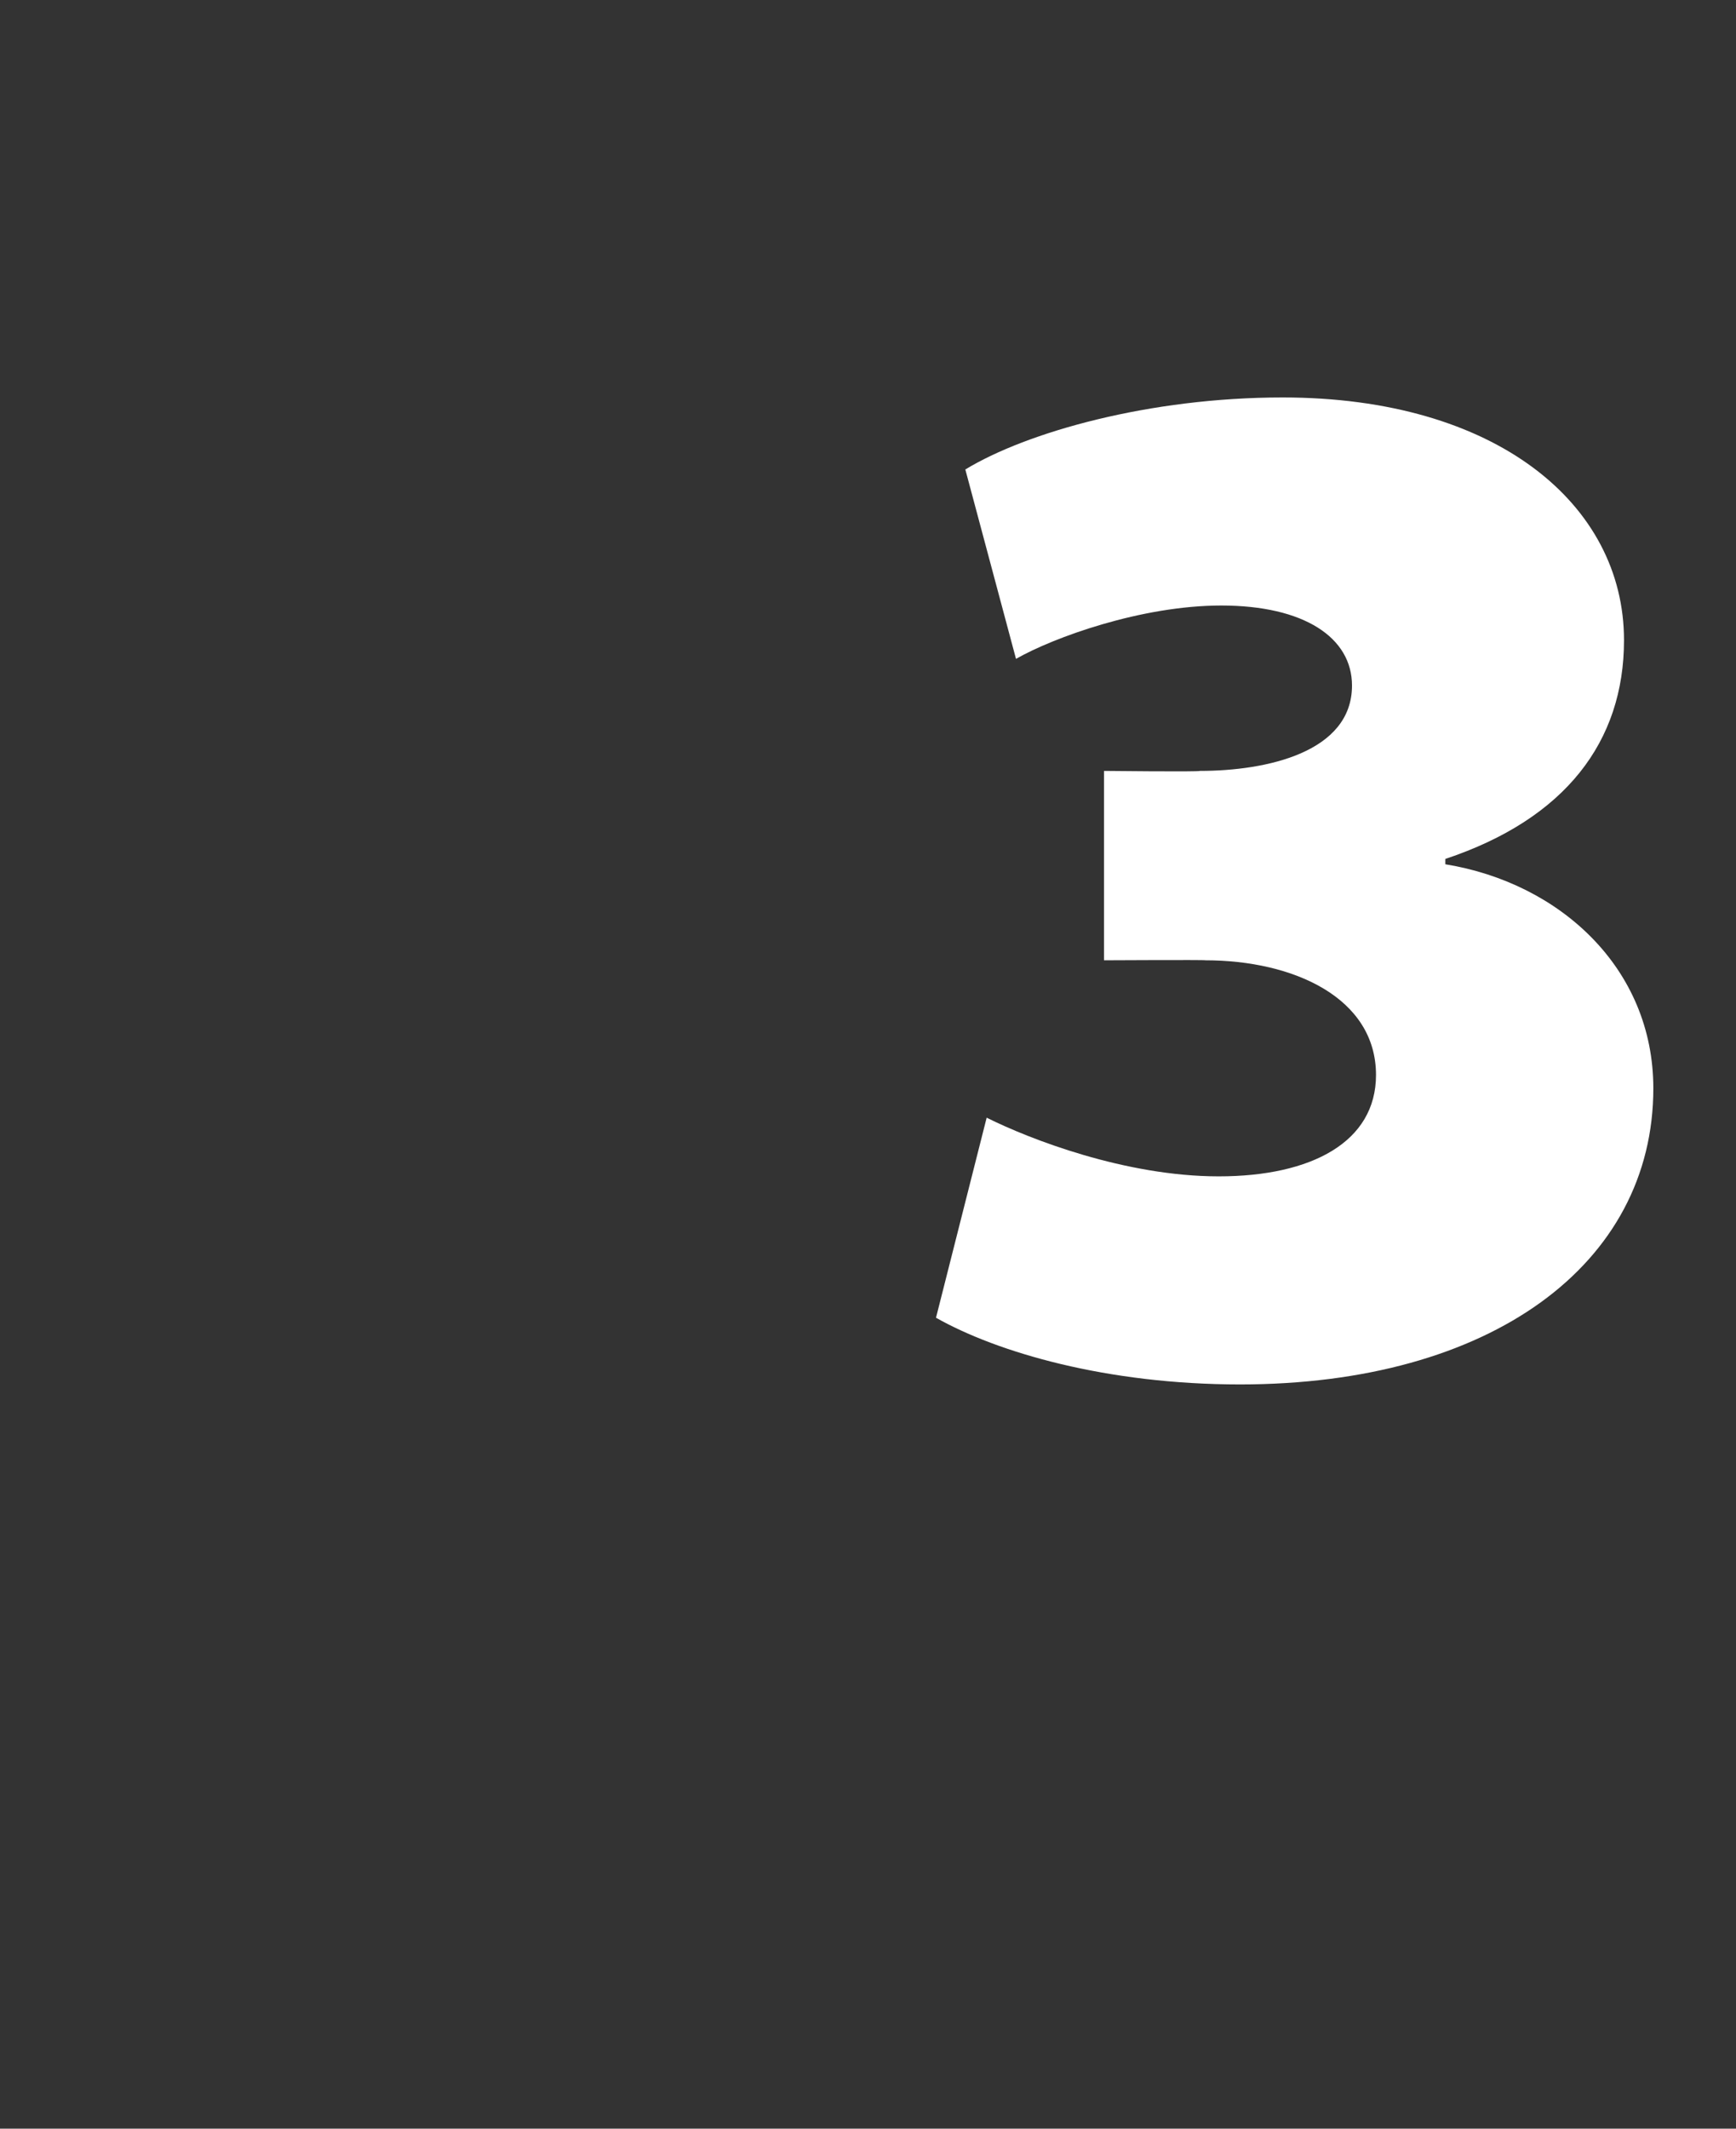 <?xml version="1.0" standalone="no"?><!DOCTYPE svg PUBLIC "-//W3C//DTD SVG 1.1//EN" "http://www.w3.org/Graphics/SVG/1.1/DTD/svg11.dtd"><svg xmlns="http://www.w3.org/2000/svg" version="1.1" width="65.1px" height="79.8px" viewBox="0 -10 65.1 79.8" style="top:-10px"><rect x="0" y="-10" width="65.1" height="79.8" fill="#333333" stroke="none"/>  <desc>3</desc>  <defs/>  <g id="Polygon250294">    <path d="M 37 31.9 C 38.6 32.7 42.2 34.1 45.7 34.1 C 49.2 34.1 51.6 32.8 51.6 30.3 C 51.6 27.4 48.5 26 45.2 26 C 45.21 25.98 41.4 26 41.4 26 L 41.4 18.9 C 41.4 18.9 44.98 18.94 45 18.9 C 47.5 18.9 50.7 18.2 50.7 15.7 C 50.7 13.9 48.9 12.7 45.8 12.7 C 42.8 12.7 39.5 13.9 38.1 14.7 C 38.1 14.7 36.2 7.6 36.2 7.6 C 38.5 6.2 43.1 4.9 48.1 4.9 C 56.1 4.9 60.9 8.9 60.9 14 C 60.9 17.8 58.7 20.7 54.2 22.2 C 54.2 22.2 54.2 22.4 54.2 22.4 C 58.5 23.1 62 26.3 62 30.8 C 62 37.4 55.9 41.9 46.5 41.9 C 41.5 41.9 37.4 40.7 35.1 39.4 C 35.1 39.4 37 31.9 37 31.9 Z " stroke="none" fill="#fff"/>  </g></svg>